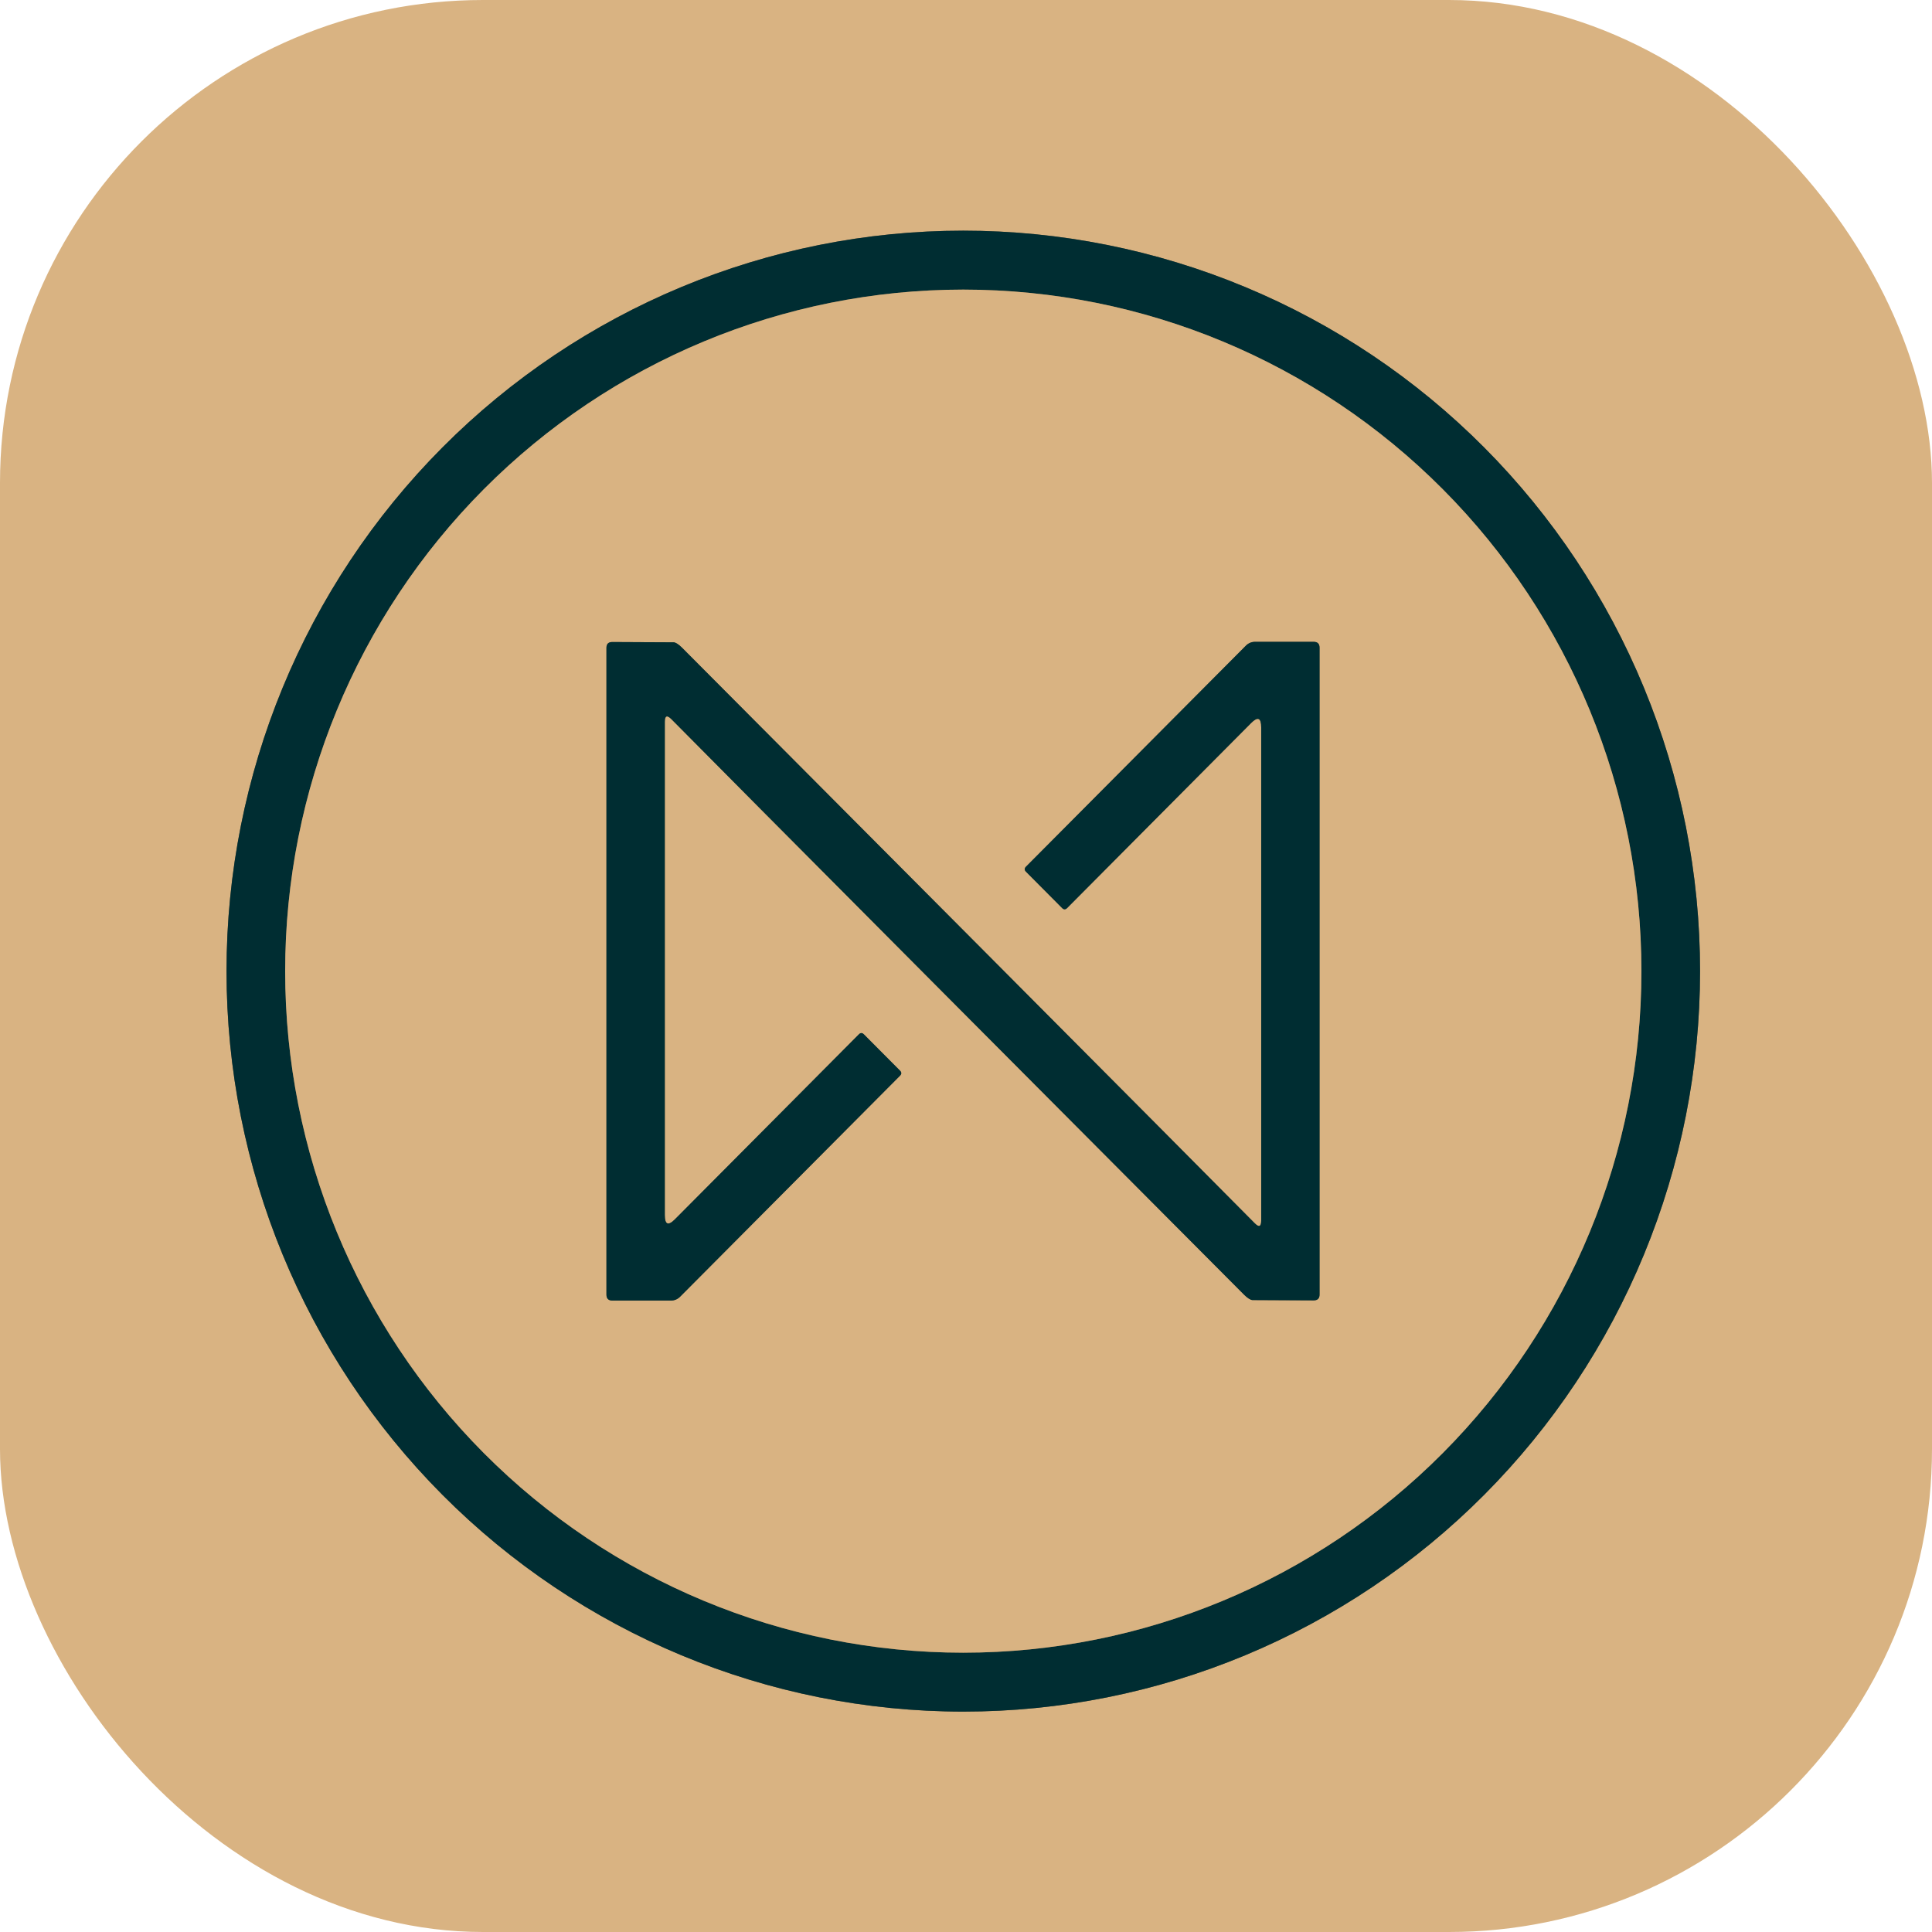 <svg width="200" height="200" viewBox="0 0 200 200" fill="none" xmlns="http://www.w3.org/2000/svg">
<g clip-path="url(#clip0_1648_4048)">
<path d="M175.989 100.532C175.989 90.466 174.016 80.498 170.184 71.198C166.351 61.898 160.733 53.448 153.65 46.33C146.568 39.212 138.16 33.566 128.906 29.714C119.653 25.862 109.735 23.879 99.719 23.879C79.491 23.879 60.092 31.955 45.788 46.33C31.485 60.705 23.449 80.203 23.449 100.532C23.449 120.862 31.485 140.359 45.788 154.734C60.092 169.109 79.491 177.185 99.719 177.185C109.735 177.185 119.653 175.203 128.906 171.351C138.16 167.498 146.568 161.852 153.65 154.734C160.733 147.616 166.351 139.166 170.184 129.866C174.016 120.566 175.989 110.598 175.989 100.532Z" stroke="#6D5A41" stroke-width="2"/>
<path d="M169.92 100.533C169.92 81.822 162.523 63.876 149.358 50.645C136.193 37.414 118.338 29.98 99.719 29.98C81.101 29.98 63.246 37.414 50.081 50.645C36.916 63.876 29.52 81.822 29.52 100.533C29.52 119.245 36.916 137.19 50.081 150.422C63.246 163.653 81.101 171.086 99.719 171.086C118.338 171.086 136.193 163.653 149.358 150.422C162.523 137.19 169.92 119.245 169.92 100.533Z" stroke="#6D5A41" stroke-width="2"/>
<path d="M97.549 102.663C117.396 122.596 127.803 133.044 128.769 134.009C128.94 134.183 129.112 134.327 129.268 134.428C129.424 134.528 129.559 134.582 129.659 134.582L135.999 134.612C136.399 134.612 136.599 134.411 136.599 134.009V67.055C136.599 66.646 136.396 66.441 135.989 66.441H129.929C129.556 66.441 129.236 66.575 128.969 66.843L106.209 89.718C106.036 89.892 106.036 90.066 106.209 90.24L109.959 94.009C110.126 94.17 110.293 94.17 110.459 94.009L129.509 74.853C130.209 74.15 130.559 74.297 130.559 75.296V126.351C130.559 126.987 130.336 127.081 129.889 126.632C126.449 123.155 117.096 113.748 101.829 98.411C81.983 78.478 71.576 68.026 70.609 67.055C70.438 66.881 70.265 66.737 70.108 66.638C69.952 66.539 69.818 66.489 69.719 66.492L63.379 66.462C62.979 66.462 62.779 66.662 62.779 67.064V134.019C62.779 134.428 62.983 134.632 63.389 134.632H69.449C69.823 134.632 70.143 134.498 70.409 134.23L93.169 111.356C93.343 111.182 93.343 111.008 93.169 110.833L89.419 107.065C89.253 106.904 89.086 106.904 88.919 107.065L69.869 126.22C69.169 126.924 68.819 126.776 68.819 125.778V74.723C68.819 74.086 69.046 73.993 69.499 74.441C72.933 77.919 82.283 87.326 97.549 102.663Z" stroke="#6D5A41" stroke-width="2"/>
<path d="M200 0V200H0V0H200ZM175.99 100.533C175.99 90.466 174.017 80.499 170.184 71.199C166.351 61.899 160.733 53.449 153.651 46.331C146.569 39.213 138.161 33.566 128.907 29.714C119.654 25.862 109.736 23.879 99.72 23.879C79.492 23.879 60.092 31.955 45.789 46.331C31.486 60.706 23.45 80.203 23.45 100.533C23.45 120.862 31.486 140.359 45.789 154.735C60.092 169.11 79.492 177.186 99.72 177.186C109.736 177.186 119.654 175.203 128.907 171.351C138.161 167.499 146.569 161.853 153.651 154.735C160.733 147.617 166.351 139.167 170.184 129.867C174.017 120.567 175.99 110.599 175.99 100.533Z" fill="#D9B382"/>
<path d="M175.989 100.532C175.989 110.598 174.016 120.566 170.184 129.866C166.351 139.166 160.733 147.616 153.65 154.734C146.568 161.852 138.16 167.498 128.906 171.351C119.653 175.203 109.735 177.185 99.719 177.185C79.491 177.185 60.092 169.109 45.788 154.734C31.485 140.359 23.449 120.862 23.449 100.532C23.449 80.203 31.485 60.705 45.788 46.33C60.092 31.955 79.491 23.879 99.719 23.879C109.735 23.879 119.653 25.862 128.906 29.714C138.16 33.566 146.568 39.212 153.65 46.33C160.733 53.448 166.351 61.898 170.184 71.198C174.016 80.498 175.989 90.466 175.989 100.532ZM169.919 100.532C169.919 81.82 162.523 63.875 149.358 50.644C136.193 37.413 118.337 29.979 99.719 29.979C81.101 29.979 63.245 37.413 50.08 50.644C36.915 63.875 29.519 81.82 29.519 100.532C29.519 119.244 36.915 137.189 50.08 150.42C63.245 163.652 81.101 171.085 99.719 171.085C118.337 171.085 136.193 163.652 149.358 150.42C162.523 137.189 169.919 119.244 169.919 100.532Z" fill="#002D32"/>
<path d="M169.92 100.533C169.92 119.245 162.523 137.19 149.358 150.422C136.193 163.653 118.338 171.086 99.719 171.086C81.101 171.086 63.246 163.653 50.081 150.422C36.916 137.19 29.52 119.245 29.52 100.533C29.52 81.822 36.916 63.876 50.081 50.645C63.246 37.414 81.101 29.98 99.719 29.98C118.338 29.98 136.193 37.414 149.358 50.645C162.523 63.876 169.92 81.822 169.92 100.533ZM97.549 102.664C117.396 122.597 127.803 133.046 128.77 134.011C128.94 134.184 129.112 134.329 129.268 134.429C129.424 134.53 129.559 134.583 129.66 134.583L136 134.614C136.4 134.614 136.6 134.413 136.6 134.011V67.056C136.6 66.647 136.396 66.443 135.99 66.443H129.93C129.556 66.443 129.236 66.577 128.97 66.845L106.21 89.719C106.036 89.893 106.036 90.068 106.21 90.242L109.96 94.011C110.126 94.171 110.293 94.171 110.46 94.011L129.51 74.855C130.21 74.151 130.56 74.299 130.56 75.297V126.352C130.56 126.989 130.336 127.083 129.89 126.634C126.45 123.156 117.096 113.749 101.83 98.413C81.983 78.48 71.576 68.027 70.609 67.056C70.438 66.882 70.265 66.738 70.109 66.639C69.952 66.541 69.818 66.49 69.719 66.493L63.38 66.463C62.98 66.463 62.779 66.664 62.779 67.066V134.021C62.779 134.429 62.983 134.634 63.389 134.634H69.45C69.823 134.634 70.143 134.5 70.409 134.232L93.169 111.357C93.343 111.183 93.343 111.009 93.169 110.835L89.419 107.066C89.253 106.905 89.086 106.905 88.919 107.066L69.87 126.222C69.169 126.925 68.82 126.778 68.82 125.779V74.724C68.82 74.088 69.046 73.994 69.499 74.443C72.933 77.92 82.283 87.327 97.549 102.664Z" fill="#D9B382"/>
<path d="M101.829 98.411C117.096 113.748 126.449 123.155 129.889 126.632C130.336 127.081 130.559 126.987 130.559 126.351V75.296C130.559 74.297 130.209 74.15 129.509 74.853L110.459 94.009C110.293 94.17 110.126 94.17 109.959 94.009L106.209 90.24C106.036 90.066 106.036 89.892 106.209 89.718L128.969 66.843C129.236 66.575 129.556 66.441 129.929 66.441H135.989C136.396 66.441 136.599 66.646 136.599 67.055V134.009C136.599 134.411 136.399 134.612 135.999 134.612L129.659 134.582C129.559 134.582 129.424 134.528 129.268 134.428C129.112 134.327 128.94 134.183 128.769 134.009C127.803 133.044 117.396 122.596 97.549 102.663C82.283 87.326 72.933 77.919 69.499 74.441C69.046 73.993 68.819 74.086 68.819 74.723V125.778C68.819 126.776 69.169 126.924 69.869 126.22L88.919 107.065C89.086 106.904 89.253 106.904 89.419 107.065L93.169 110.833C93.343 111.008 93.343 111.182 93.169 111.356L70.409 134.23C70.143 134.498 69.823 134.632 69.449 134.632H63.389C62.983 134.632 62.779 134.428 62.779 134.019V67.064C62.779 66.662 62.979 66.462 63.379 66.462L69.719 66.492C69.818 66.489 69.952 66.539 70.108 66.638C70.265 66.737 70.438 66.881 70.609 67.055C71.576 68.026 81.983 78.478 101.829 98.411Z" fill="#002D32"/>
</g>
<defs>
<clipPath id="clip0_1648_4048">
<rect width="200" height="200" rx="50" fill="white"/>
</clipPath>
</defs>
</svg>
